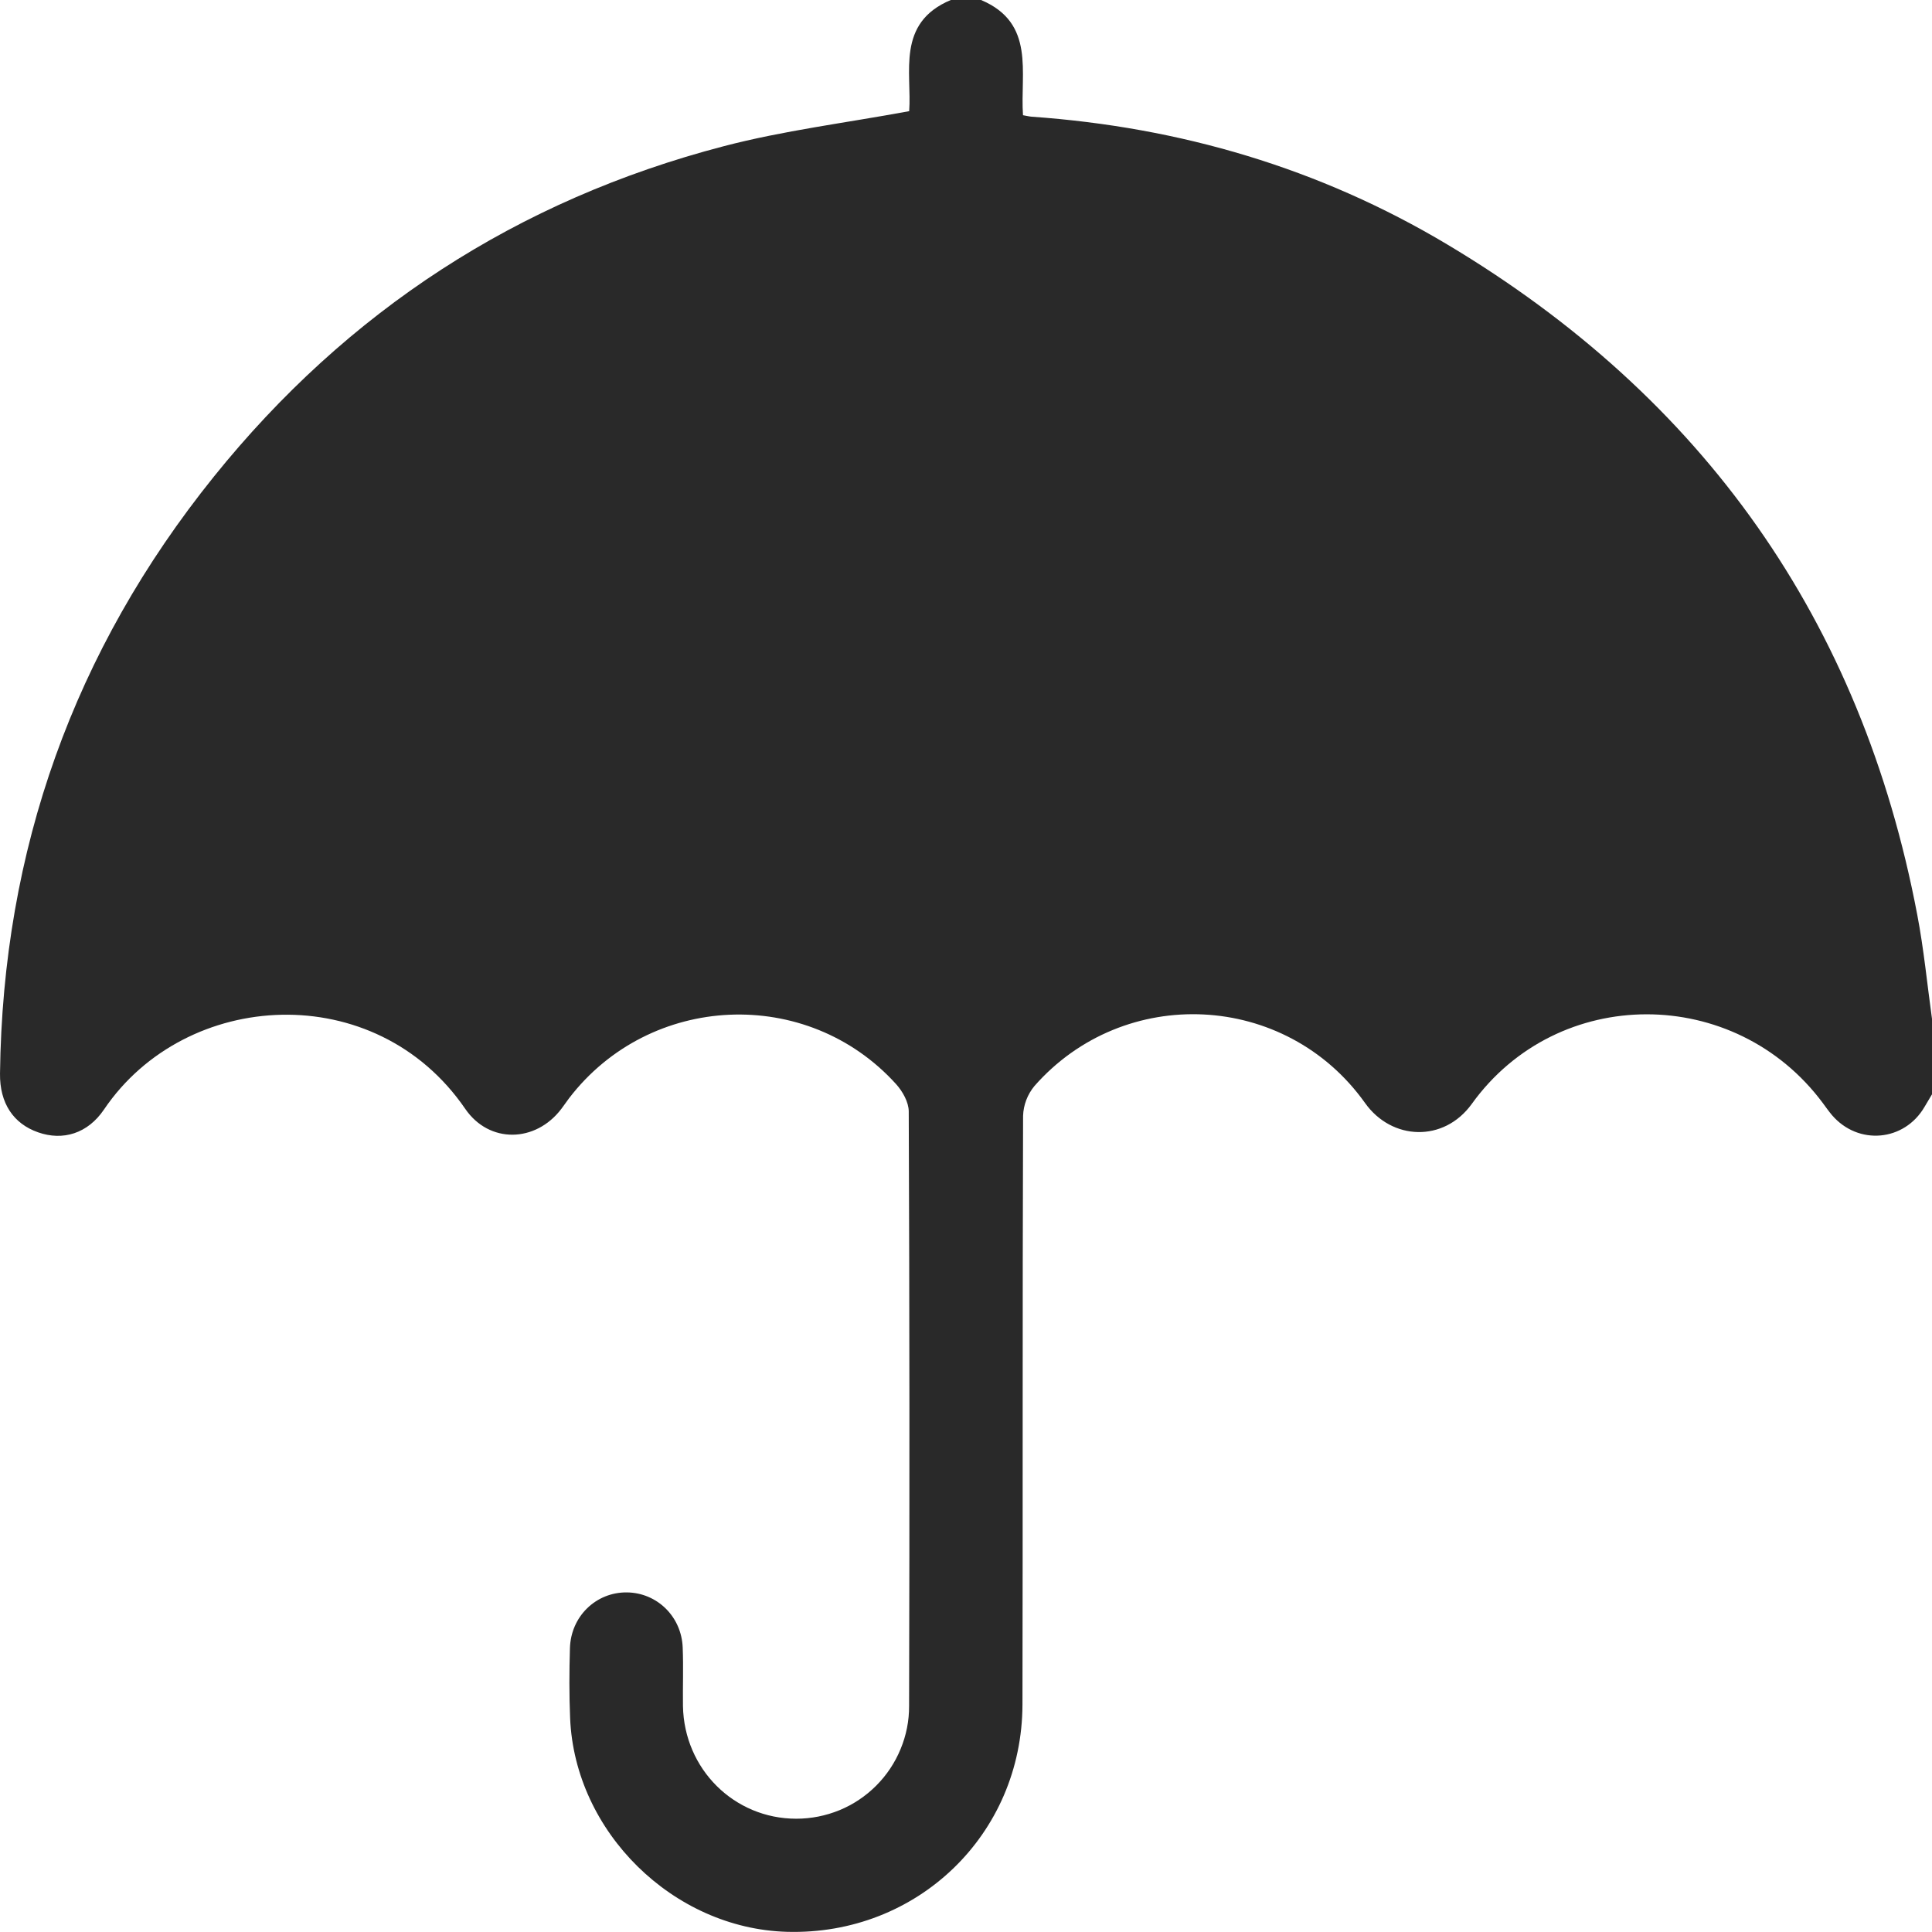 <?xml version="1.0" encoding="UTF-8"?> <svg xmlns="http://www.w3.org/2000/svg" width="22" height="22" viewBox="0 0 22 22" fill="none"><g clip-path="url(#clip0_68_148)"><path d="M22 12.461C21.972 12.509 21.943 12.556 21.915 12.604C21.685 12.999 21.16 13.046 20.861 12.698C20.824 12.654 20.791 12.607 20.757 12.561C19.757 11.215 17.739 11.208 16.759 12.571C16.441 13.011 15.848 12.988 15.544 12.56C14.639 11.289 12.798 11.207 11.779 12.367C11.7 12.463 11.654 12.582 11.65 12.706C11.642 14.941 11.648 17.174 11.643 19.41C11.639 20.891 10.443 22.04 8.961 21.998C7.664 21.961 6.545 20.86 6.492 19.564C6.481 19.299 6.482 19.034 6.49 18.769C6.5 18.405 6.788 18.129 7.139 18.133C7.482 18.137 7.761 18.408 7.774 18.762C7.783 18.983 7.774 19.206 7.777 19.427C7.79 20.145 8.36 20.71 9.067 20.71C9.236 20.71 9.403 20.677 9.559 20.613C9.715 20.549 9.857 20.454 9.977 20.334C10.096 20.215 10.191 20.073 10.255 19.917C10.32 19.761 10.353 19.594 10.352 19.425C10.358 17.169 10.357 14.913 10.348 12.657C10.348 12.551 10.278 12.427 10.203 12.344C9.189 11.225 7.4 11.305 6.48 12.506C6.45 12.546 6.422 12.588 6.392 12.627C6.099 13.013 5.571 13.025 5.298 12.627C4.277 11.136 2.116 11.258 1.185 12.633C0.999 12.909 0.715 12.993 0.434 12.894C0.153 12.796 -0.004 12.563 8.33353e-05 12.225C0.031 9.68 0.841 7.408 2.435 5.428C3.954 3.541 5.895 2.277 8.241 1.665C8.922 1.487 9.627 1.4 10.353 1.266C10.385 0.831 10.202 0.261 10.827 -0H11.171C11.794 0.262 11.615 0.829 11.649 1.312C11.695 1.32 11.722 1.327 11.749 1.329C13.439 1.448 15.026 1.915 16.479 2.783C19.398 4.526 21.196 7.068 21.832 10.416C21.907 10.808 21.945 11.206 22 11.602V12.461Z" fill="#292929"></path></g><defs><clipPath id="clip0_68_148"><rect width="22" height="22" fill="white"></rect></clipPath></defs></svg> 